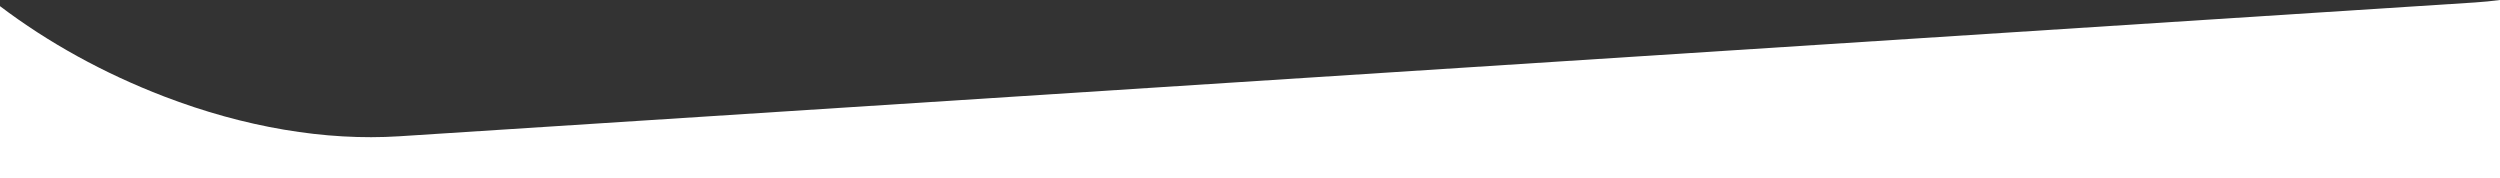 <svg id="Group_126" data-name="Group 126" xmlns="http://www.w3.org/2000/svg" xmlns:xlink="http://www.w3.org/1999/xlink" width="1920" height="136.852" viewBox="0 0 1920 136.852">
  <rect x="0" y="0" width="1920" height="136.852" fill="#333333" stroke="none"/>
  <defs>
    <clipPath id="clip-path">
      <rect id="Rectangle_110" data-name="Rectangle 110" width="1920" height="136.852" fill="none"/>
    </clipPath>
  </defs>
  <g id="Group_125" data-name="Group 125" clip-path="url(#clip-path)">
    <path id="Path_178" data-name="Path 178" d="M1900.7,1.893,306.557,104.665c-56.5,3.628-118.941-6.939-180.558-30.591C79.528,56.235,36.89,32.634,0,4.727V136.853H1920V0c-6.35.823-12.776,1.472-19.3,1.892" fill="#fff"/>
  </g>
</svg>
